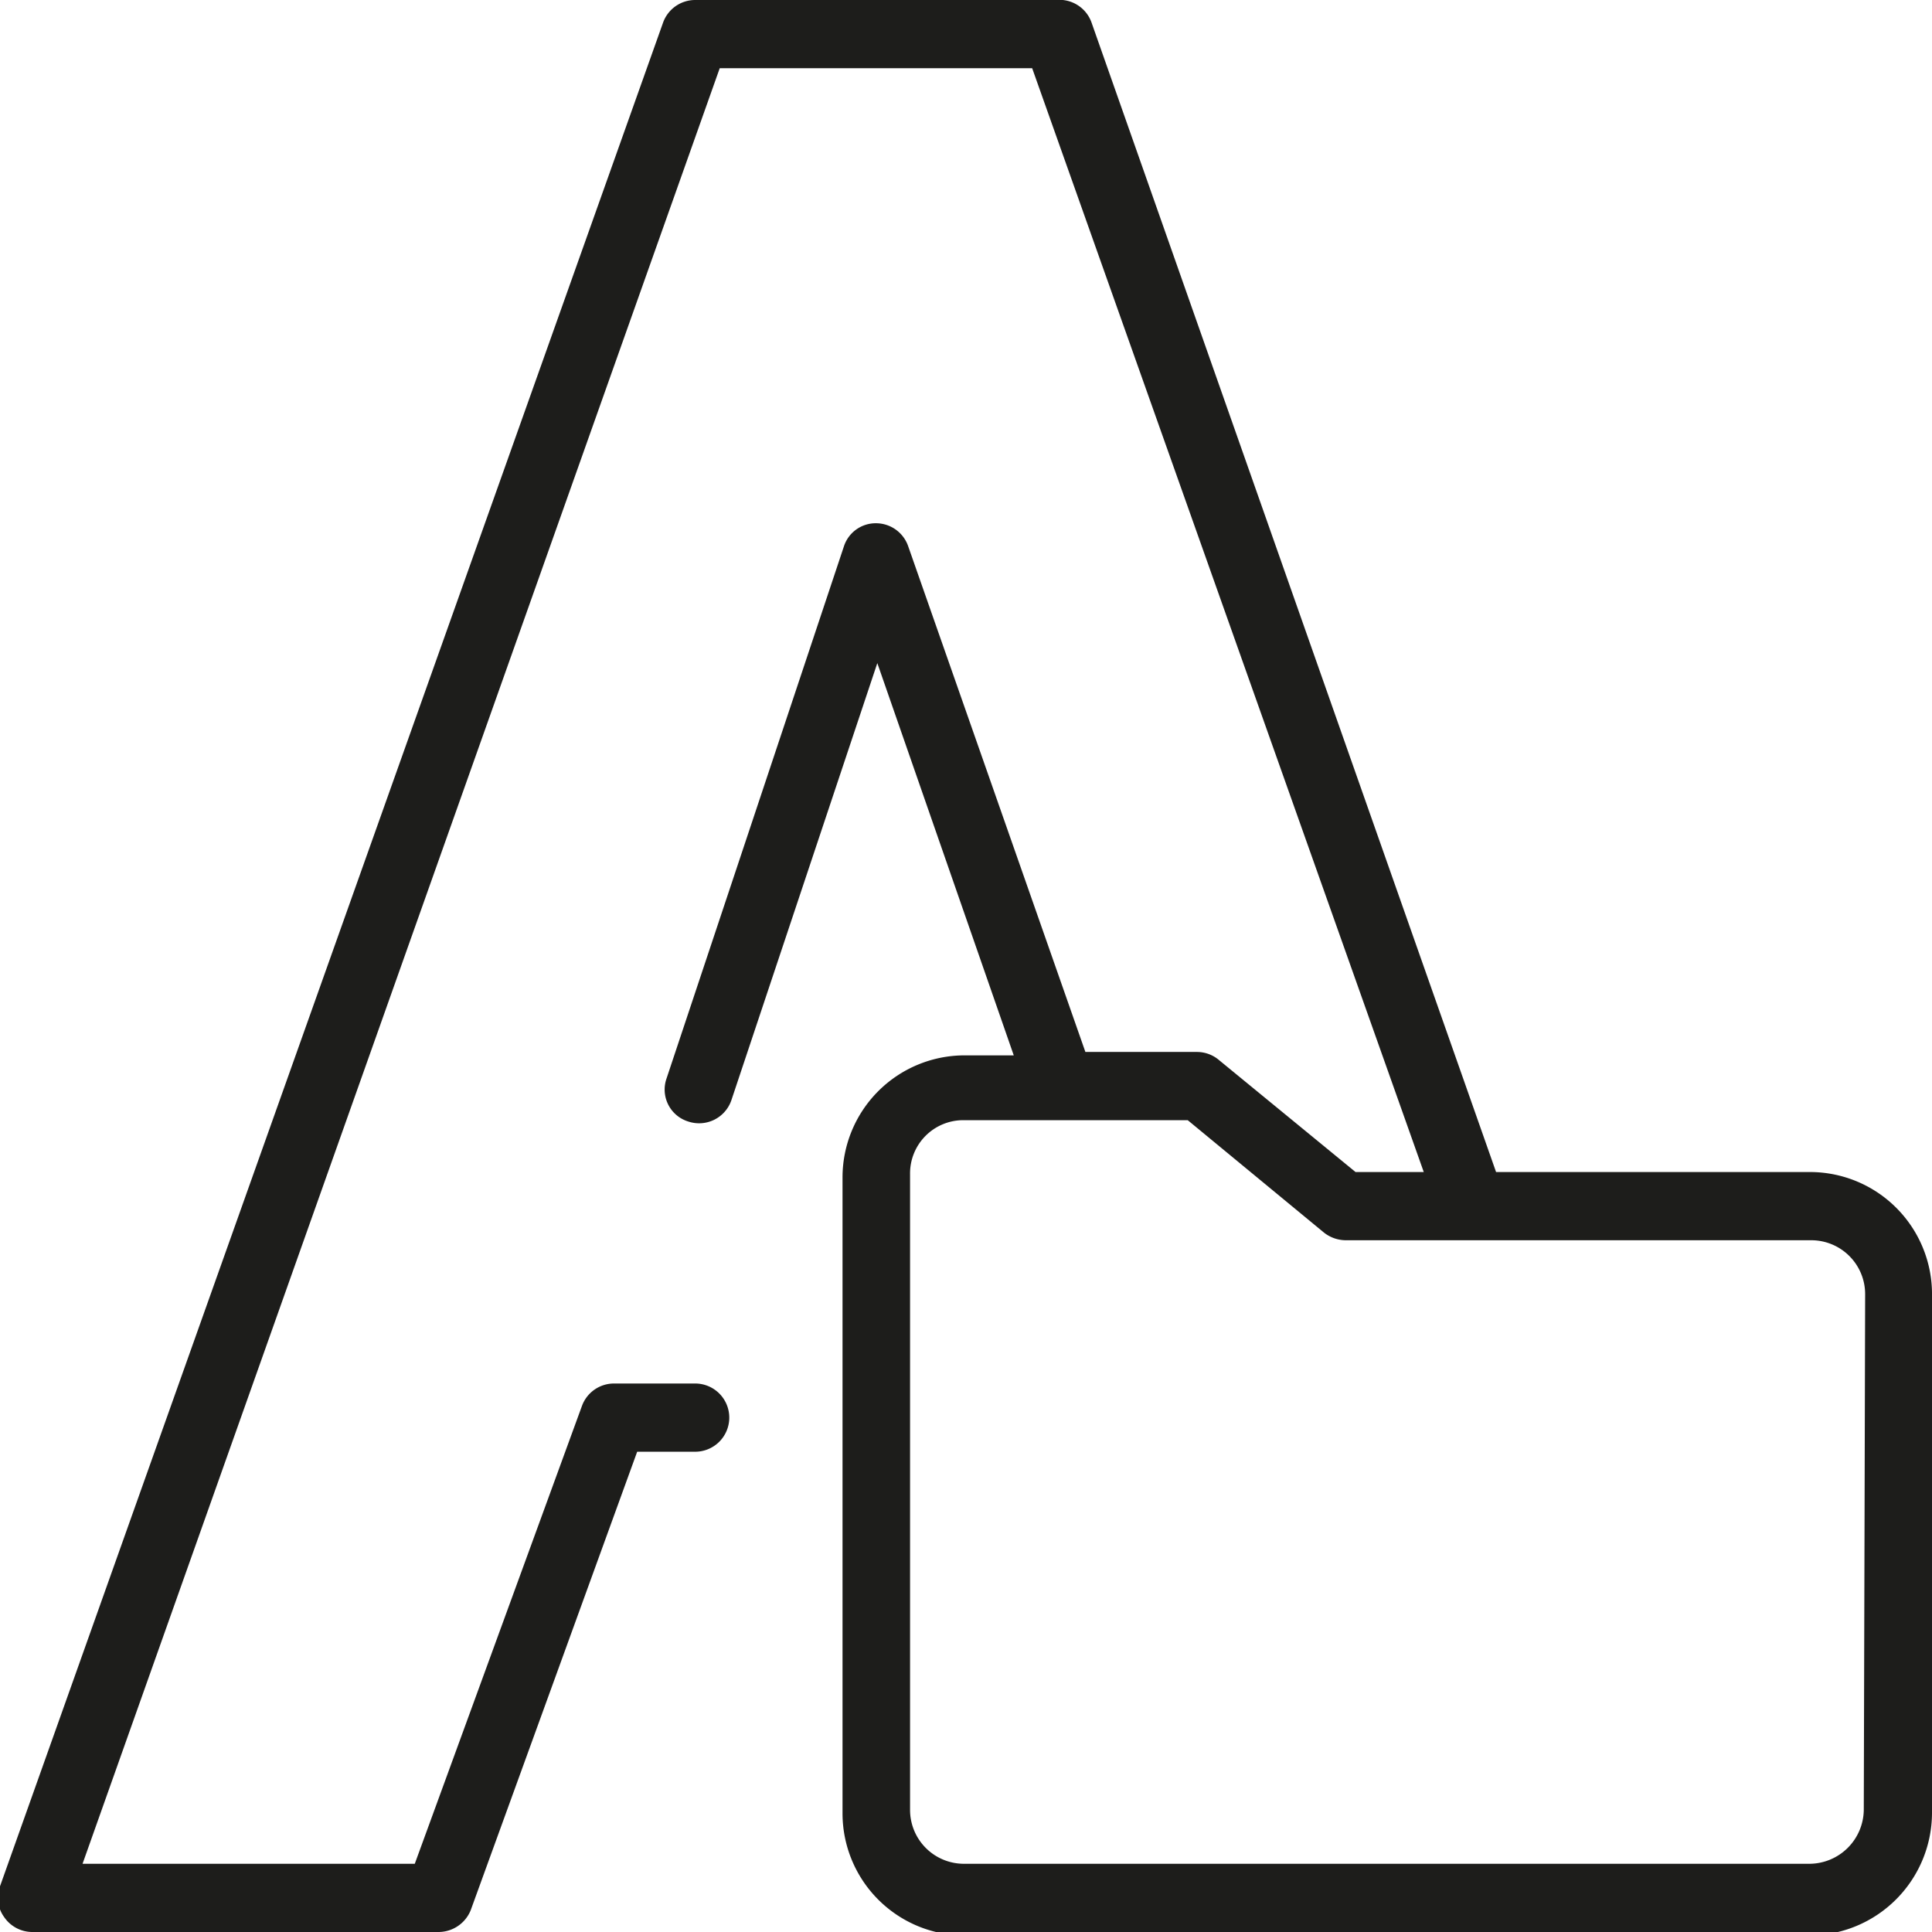 <?xml version="1.0" encoding="UTF-8"?> <svg xmlns="http://www.w3.org/2000/svg" viewBox="0 0 28.32 28.32"><defs><style>.cls-1{fill:#1d1d1b;}</style></defs><g id="Livello_2" data-name="Livello 2"><g id="Livello_1-2" data-name="Livello 1"><path class="cls-1" d="M26.53,17.18h-4.6L16,.33A.5.5,0,0,0,15.48,0H10.19a.5.5,0,0,0-.47.33L0,27.65a.48.48,0,0,0,.06.45.5.5,0,0,0,.41.22H6.43A.51.51,0,0,0,6.9,28l2.44-6.72h.85a.5.5,0,0,0,.5-.5.5.5,0,0,0-.5-.5H9a.5.5,0,0,0-.47.33L6.08,27.32H1.21L10.55,1h4.58l5.74,16.18h-1l-2-1.64a.5.5,0,0,0-.33-.12H15.91L13.31,8a.5.5,0,0,0-.47-.33h0a.49.49,0,0,0-.47.34l-2.6,7.8a.49.49,0,0,0,.32.63.5.5,0,0,0,.63-.31l2.14-6.41,2,5.75h-.73a1.79,1.79,0,0,0-1.78,1.79v9.32a1.79,1.79,0,0,0,1.78,1.79H26.53a1.8,1.8,0,0,0,1.79-1.79V19A1.79,1.79,0,0,0,26.53,17.18Zm.79,9.35a.8.8,0,0,1-.79.79H14.12a.79.79,0,0,1-.78-.79V17.21a.78.78,0,0,1,.78-.79h3.29l2,1.65a.52.52,0,0,0,.32.11h6.82a.79.79,0,0,1,.79.79Z"></path></g></g></svg> 
